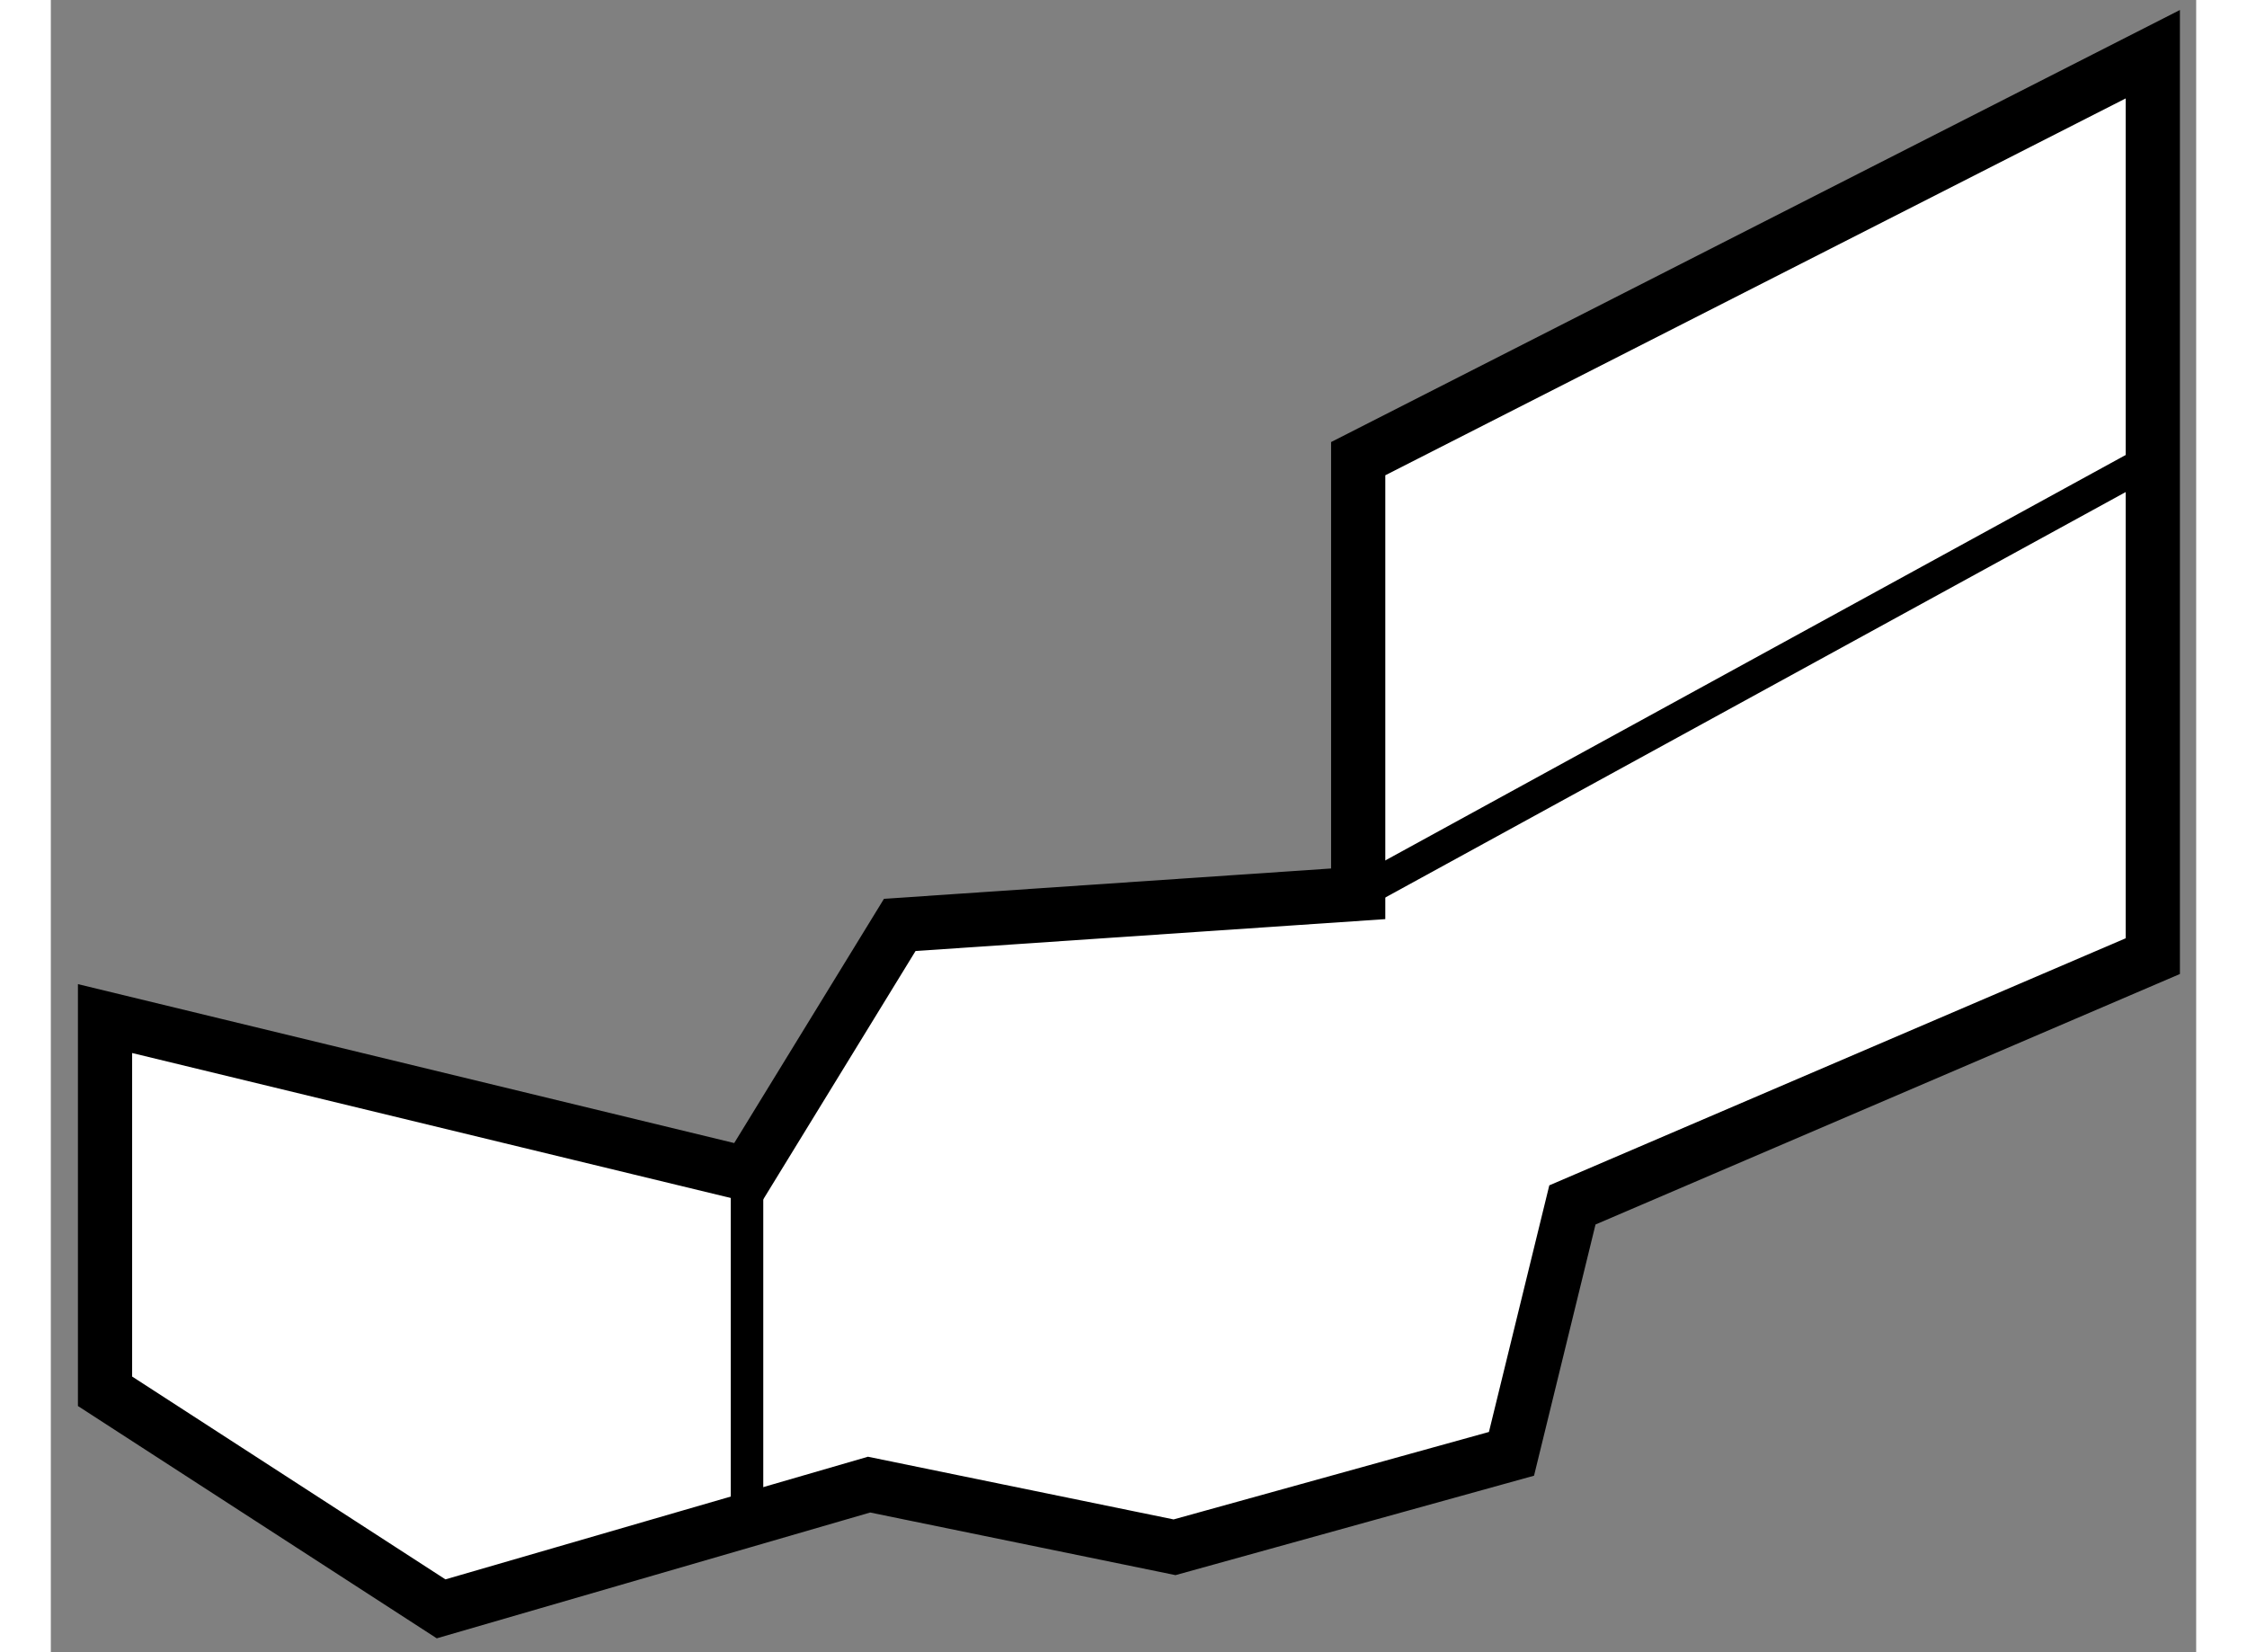 <?xml version="1.0" encoding="utf-8"?>
<!-- Generator: Adobe Illustrator 15.1.0, SVG Export Plug-In . SVG Version: 6.00 Build 0)  -->
<!DOCTYPE svg PUBLIC "-//W3C//DTD SVG 1.1//EN" "http://www.w3.org/Graphics/SVG/1.1/DTD/svg11.dtd">
<svg version="1.1" xmlns="http://www.w3.org/2000/svg" xmlns:xlink="http://www.w3.org/1999/xlink" x="0px" y="0px" width="244.8px"
	 height="180px" viewBox="70.858 133.401 19.79 15.241" enable-background="new 0 0 244.8 180" xml:space="preserve">
	
<rect x="70.858" y="133.401" width="19.79" height="15.241" fill="#808080" stroke="none"/>
	
<g><polygon fill="#FFFFFF" stroke="#000000" stroke-width="0.5" points="71.358,146.235 71.358,142.797 77.28,144.231 
			78.689,141.933 82.918,141.646 82.918,137.632 90.248,133.901 90.248,142.221 84.894,144.516 84.332,146.812 81.224,147.674 
			78.406,147.096 74.458,148.242 		"></polygon><line fill="none" stroke="#000000" stroke-width="0.3" x1="77.28" y1="144.231" x2="77.28" y2="147.387"></line><line fill="none" stroke="#000000" stroke-width="0.3" x1="82.918" y1="141.646" x2="90.248" y2="137.632"></line></g>


</svg>